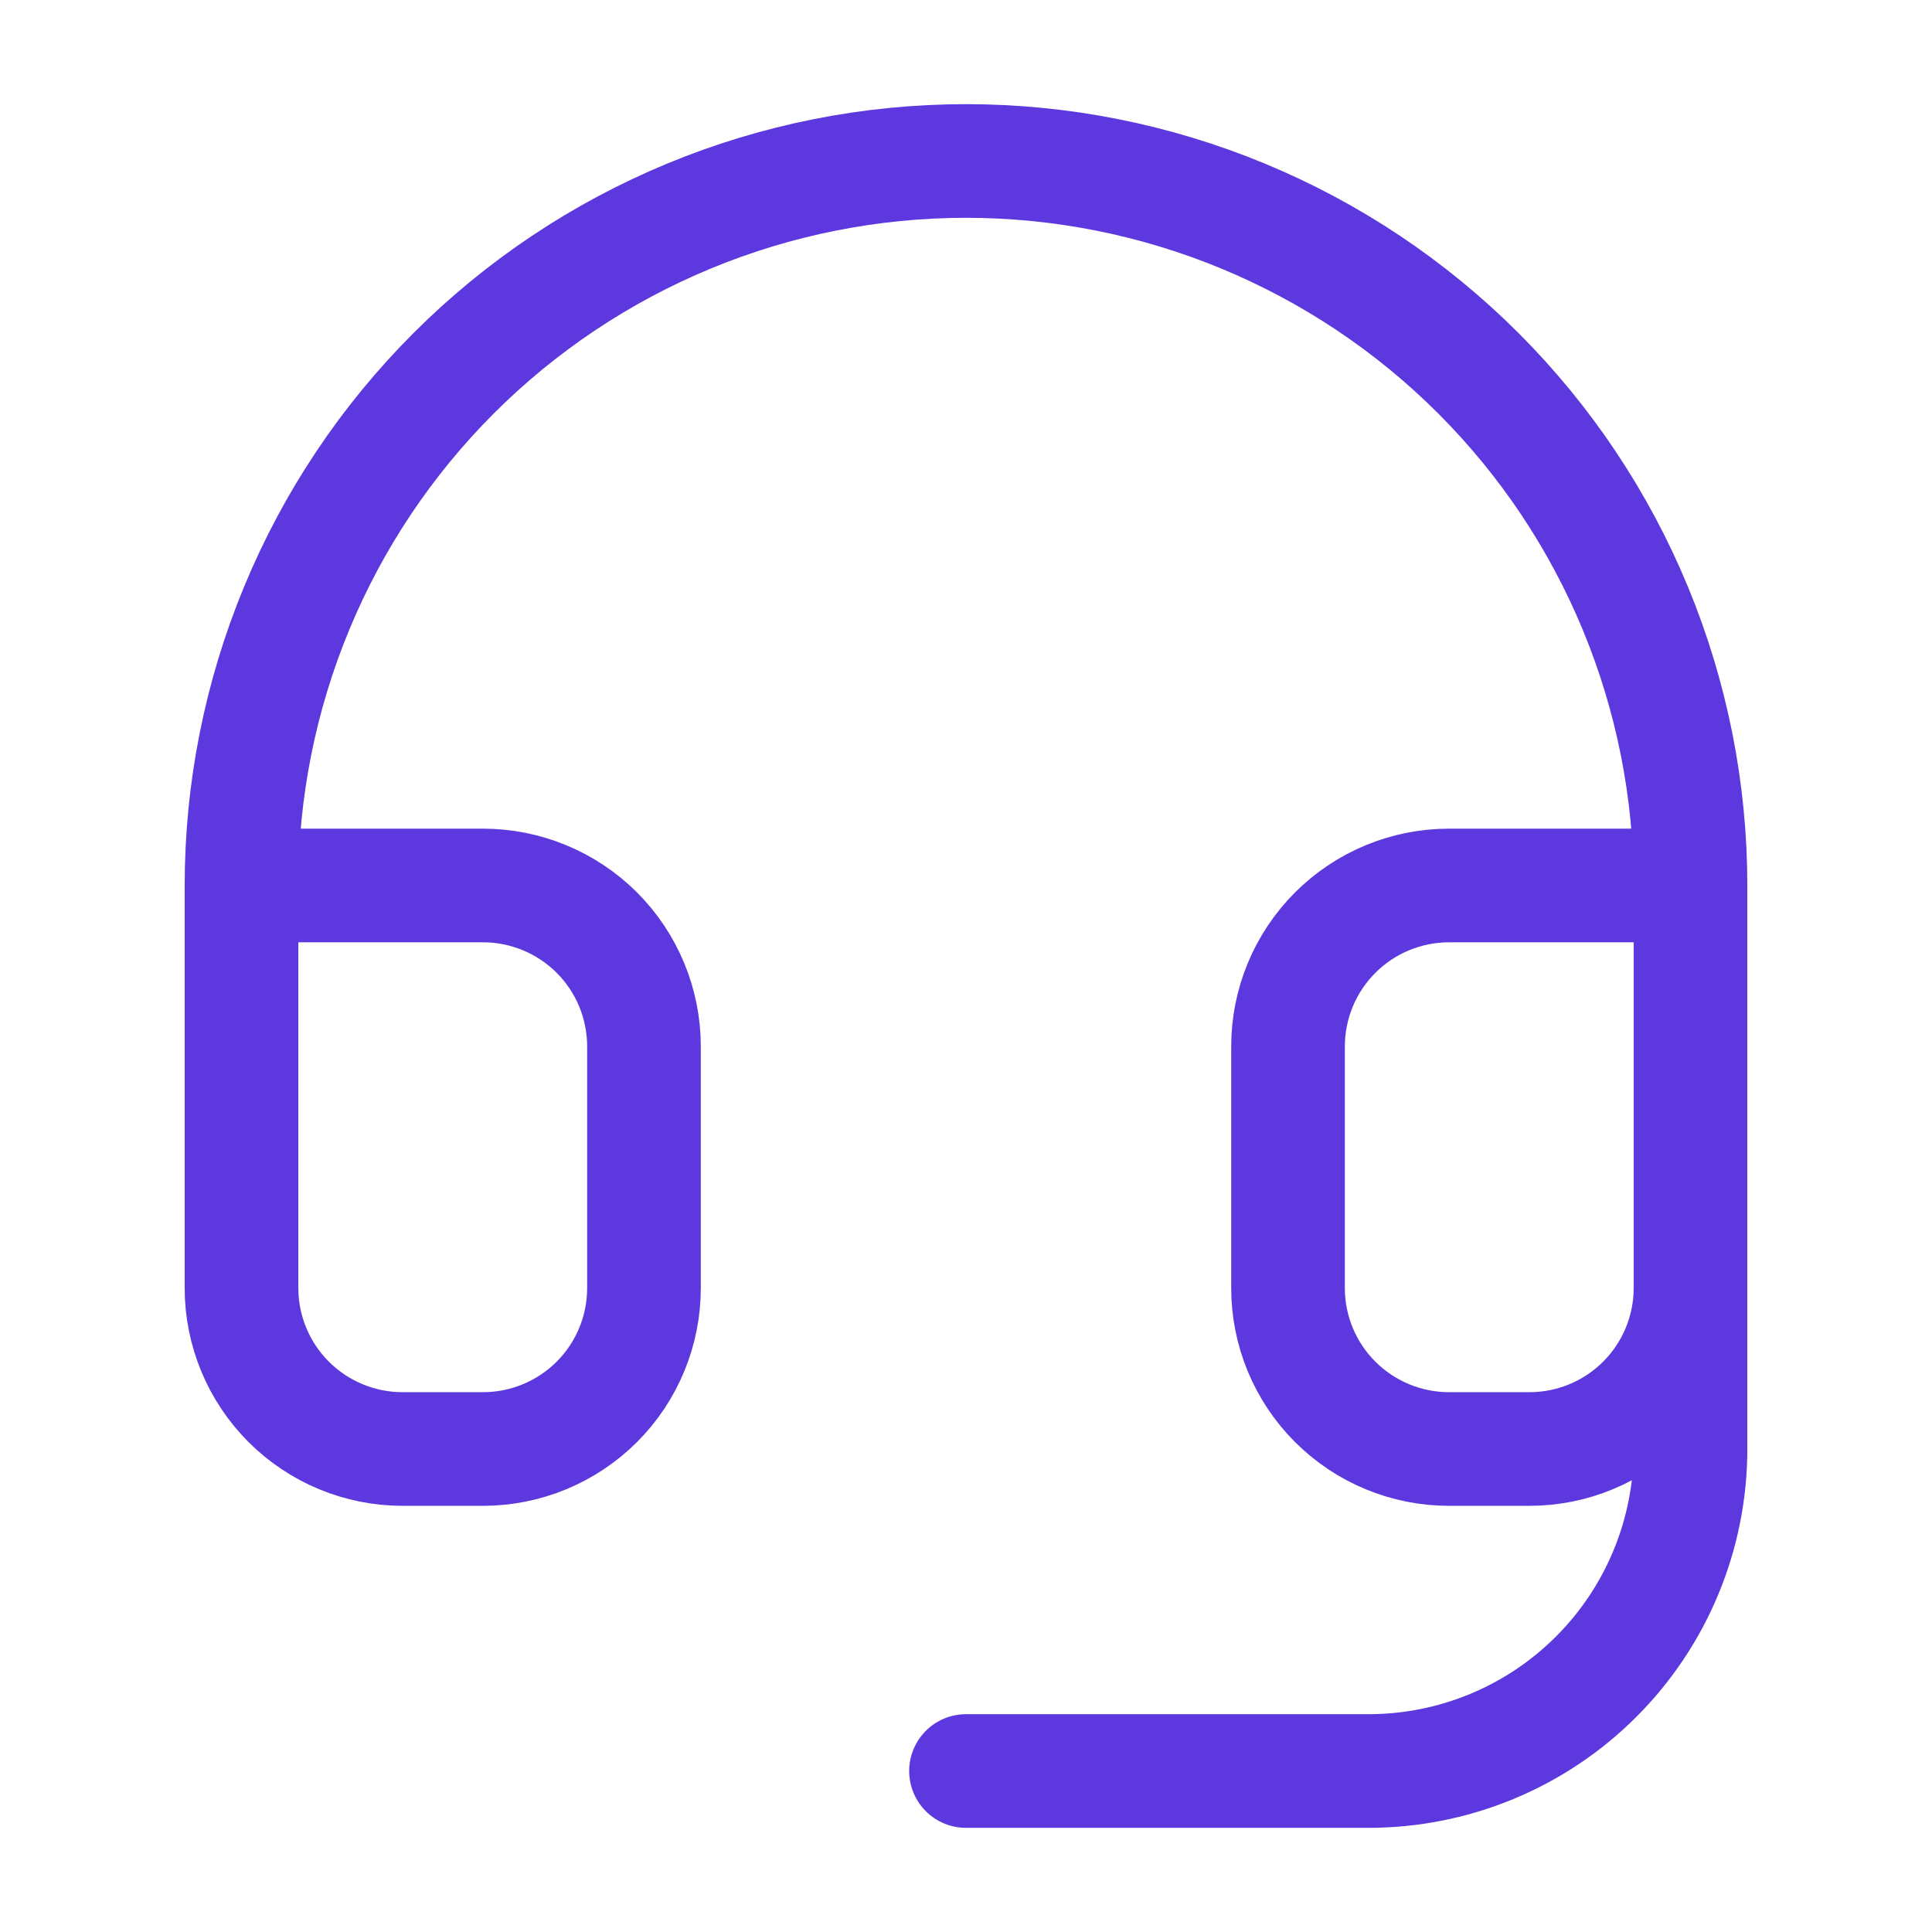 <svg width="34" height="34" viewBox="0 0 34 34" fill="none" xmlns="http://www.w3.org/2000/svg">
<path d="M4.25 15.583H8.5C9.251 15.583 9.972 15.882 10.504 16.413C11.035 16.945 11.333 17.665 11.333 18.417V22.667C11.333 23.418 11.035 24.139 10.504 24.67C9.972 25.201 9.251 25.5 8.5 25.5H7.083C6.332 25.5 5.611 25.201 5.08 24.67C4.549 24.139 4.25 23.418 4.25 22.667V15.583ZM4.25 15.583C4.25 13.909 4.58 12.251 5.221 10.704C5.861 9.157 6.8 7.752 7.984 6.568C9.168 5.384 10.574 4.445 12.121 3.804C13.668 3.163 15.326 2.833 17 2.833C18.674 2.833 20.332 3.163 21.879 3.804C23.426 4.445 24.832 5.384 26.016 6.568C27.2 7.752 28.139 9.157 28.779 10.704C29.42 12.251 29.75 13.909 29.75 15.583M29.75 15.583V22.667M29.75 15.583H25.5C24.749 15.583 24.028 15.882 23.497 16.413C22.965 16.945 22.667 17.665 22.667 18.417V22.667C22.667 23.418 22.965 24.139 23.497 24.67C24.028 25.201 24.749 25.5 25.5 25.5H26.917C27.668 25.5 28.389 25.201 28.92 24.67C29.451 24.139 29.75 23.418 29.75 22.667M29.75 22.667V25.5C29.75 27.003 29.153 28.444 28.09 29.507C27.028 30.57 25.586 31.167 24.083 31.167H17" stroke="#5D38DE" stroke-width="2" stroke-linecap="round" stroke-linejoin="round"/>
</svg>
